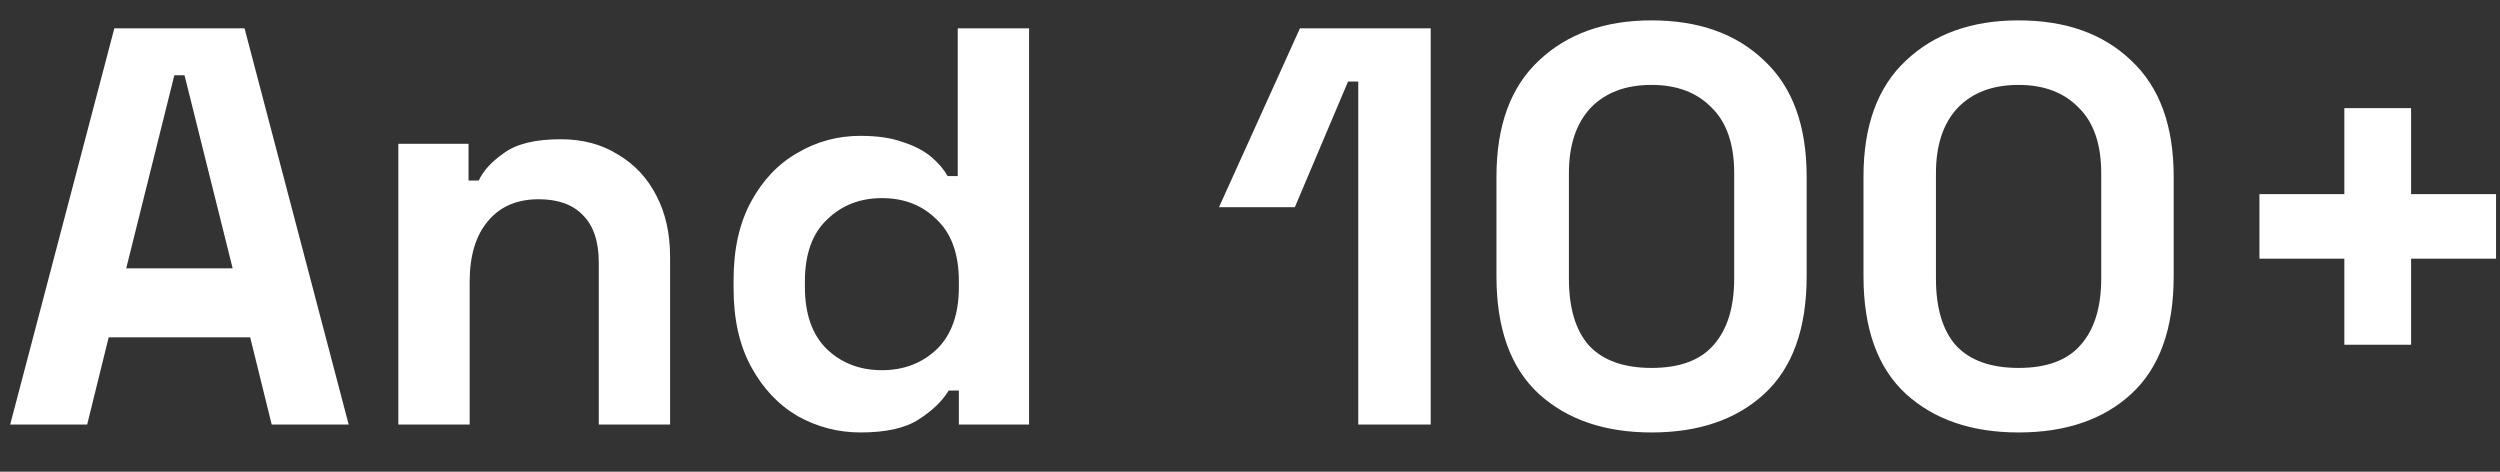 <svg xmlns="http://www.w3.org/2000/svg" width="53" height="10" viewBox="0 0 53 10" fill="none"><rect x="0" y="0" width="53" height="10" fill="#333333" stroke="none"/><path d="M0.216 9L2.424 0.6H5.184L7.392 9H5.76L5.304 7.152H2.304L1.848 9H0.216ZM2.676 5.688H4.932L3.912 1.596H3.696L2.676 5.688ZM8.445 9V3.048H9.933V3.828H10.149C10.245 3.62 10.425 3.424 10.69 3.24C10.954 3.048 11.354 2.952 11.889 2.952C12.354 2.952 12.758 3.06 13.101 3.276C13.454 3.484 13.726 3.776 13.918 4.152C14.11 4.52 14.206 4.952 14.206 5.448V9H12.694V5.568C12.694 5.12 12.582 4.784 12.357 4.56C12.142 4.336 11.829 4.224 11.421 4.224C10.957 4.224 10.598 4.38 10.341 4.692C10.085 4.996 9.957 5.424 9.957 5.976V9H8.445ZM18.24 9.168C17.768 9.168 17.324 9.052 16.908 8.82C16.5 8.58 16.172 8.232 15.924 7.776C15.676 7.32 15.552 6.768 15.552 6.12V5.928C15.552 5.28 15.676 4.728 15.924 4.272C16.172 3.816 16.5 3.472 16.908 3.24C17.316 3 17.76 2.88 18.24 2.88C18.6 2.88 18.9 2.924 19.14 3.012C19.388 3.092 19.588 3.196 19.74 3.324C19.892 3.452 20.008 3.588 20.088 3.732H20.304V0.6H21.816V9H20.328V8.28H20.112C19.976 8.504 19.764 8.708 19.476 8.892C19.196 9.076 18.784 9.168 18.24 9.168ZM18.696 7.848C19.16 7.848 19.548 7.7 19.86 7.404C20.172 7.1 20.328 6.66 20.328 6.084V5.964C20.328 5.388 20.172 4.952 19.86 4.656C19.556 4.352 19.168 4.2 18.696 4.2C18.232 4.2 17.844 4.352 17.532 4.656C17.22 4.952 17.064 5.388 17.064 5.964V6.084C17.064 6.66 17.22 7.1 17.532 7.404C17.844 7.7 18.232 7.848 18.696 7.848ZM28.795 9V1.728H28.579L27.451 4.392H25.843L27.559 0.6H30.331V9H28.795ZM35.013 9.168C34.021 9.168 33.225 8.896 32.625 8.352C32.025 7.8 31.725 6.968 31.725 5.856V3.744C31.725 2.664 32.025 1.844 32.625 1.284C33.225 0.716 34.021 0.432 35.013 0.432C36.013 0.432 36.809 0.716 37.401 1.284C38.001 1.844 38.301 2.664 38.301 3.744V5.856C38.301 6.968 38.001 7.8 37.401 8.352C36.809 8.896 36.013 9.168 35.013 9.168ZM35.013 7.8C35.613 7.8 36.053 7.636 36.333 7.308C36.621 6.98 36.765 6.512 36.765 5.904V3.672C36.765 3.056 36.605 2.592 36.285 2.28C35.973 1.96 35.549 1.8 35.013 1.8C34.461 1.8 34.029 1.964 33.717 2.292C33.413 2.62 33.261 3.08 33.261 3.672V5.904C33.261 6.536 33.405 7.012 33.693 7.332C33.989 7.644 34.429 7.8 35.013 7.8ZM42.794 9.168C41.802 9.168 41.006 8.896 40.406 8.352C39.806 7.8 39.506 6.968 39.506 5.856V3.744C39.506 2.664 39.806 1.844 40.406 1.284C41.006 0.716 41.802 0.432 42.794 0.432C43.794 0.432 44.59 0.716 45.182 1.284C45.782 1.844 46.082 2.664 46.082 3.744V5.856C46.082 6.968 45.782 7.8 45.182 8.352C44.59 8.896 43.794 9.168 42.794 9.168ZM42.794 7.8C43.394 7.8 43.834 7.636 44.114 7.308C44.402 6.98 44.546 6.512 44.546 5.904V3.672C44.546 3.056 44.386 2.592 44.066 2.28C43.754 1.96 43.33 1.8 42.794 1.8C42.242 1.8 41.81 1.964 41.498 2.292C41.194 2.62 41.042 3.08 41.042 3.672V5.904C41.042 6.536 41.186 7.012 41.474 7.332C41.77 7.644 42.21 7.8 42.794 7.8ZM49.7 7.308V5.484H47.9V4.116H49.7V2.292H51.115V4.116H52.916V5.484H51.115V7.308H49.7Z" fill="white"></path></svg>